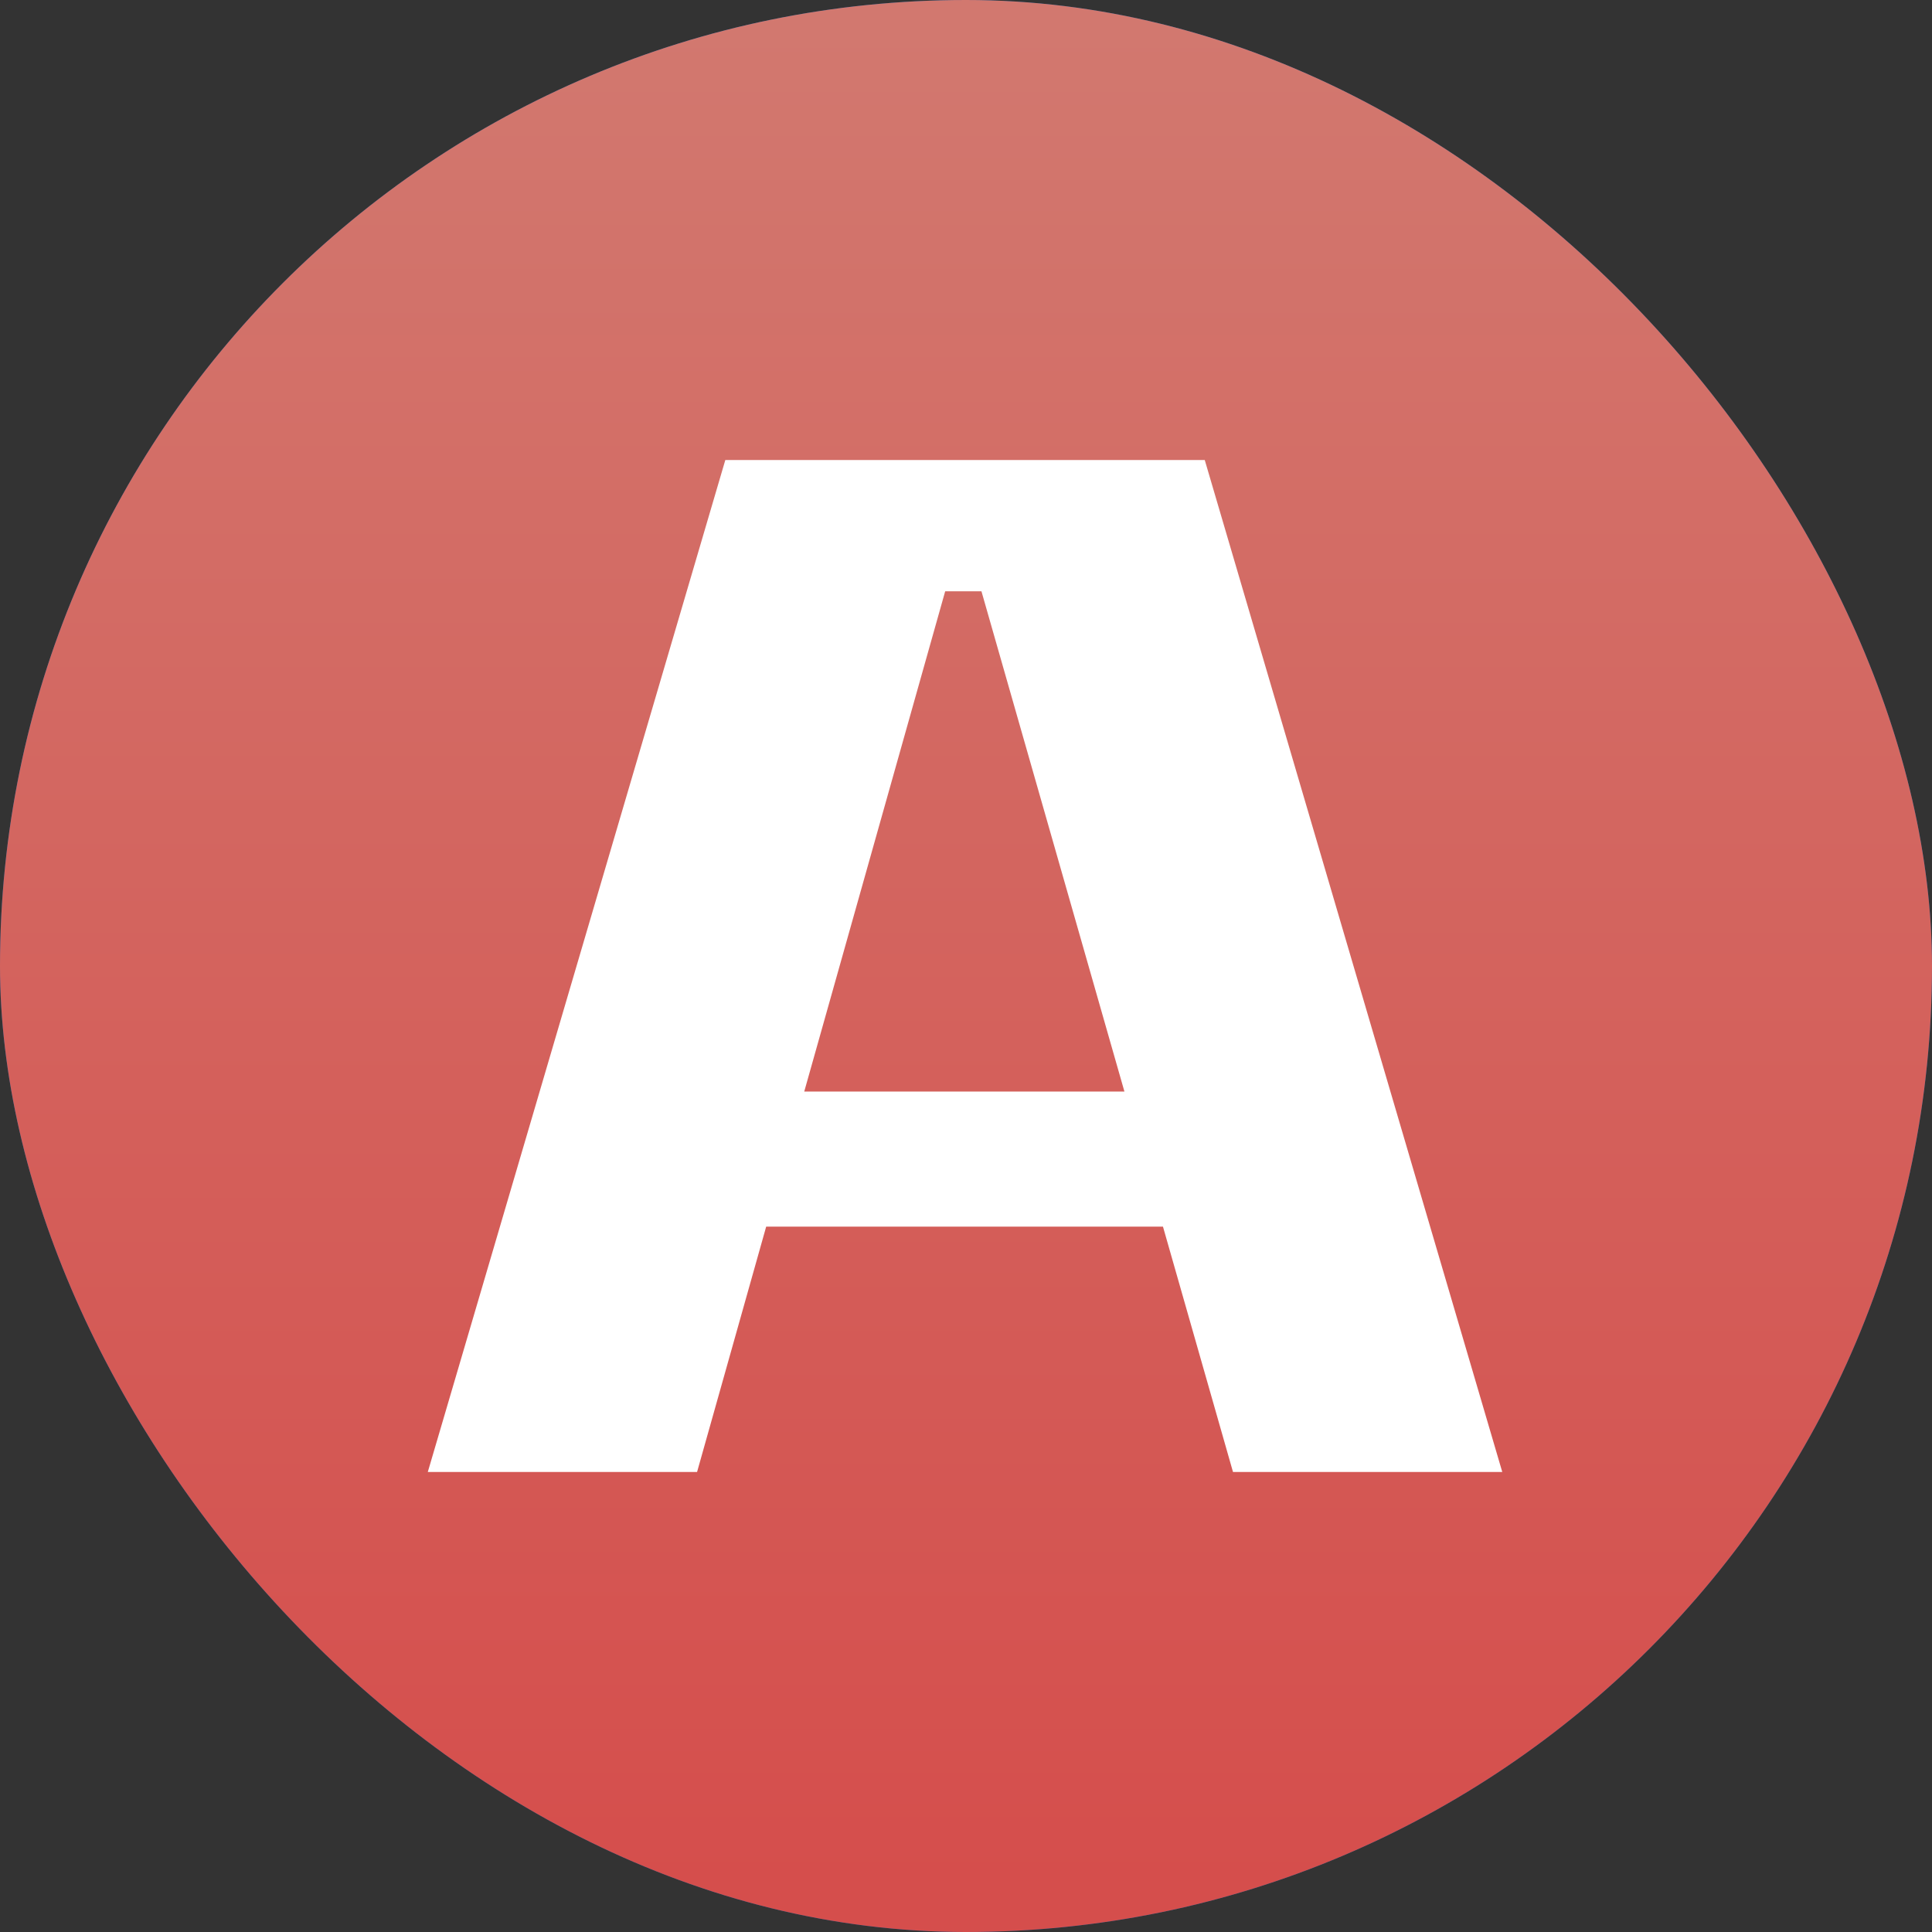 <svg width="40" height="40" viewBox="0 0 40 40" fill="none" xmlns="http://www.w3.org/2000/svg">
<rect x="0" y="0" width="40" height="40" fill="#333333" stroke="none"/>
<rect width="40" height="40" rx="20" fill="#065EA9"/>
<rect width="40" height="40" rx="20" fill="url(#paint0_linear_7301_14124)"/>
<g clip-path="url(#clip0_7301_14124)">
<path d="M25.528 30.476H31.103L24.943 9.524H15.017L8.857 30.476H14.432L15.863 25.396H24.078L25.528 30.476ZM16.651 22.599L19.569 12.242H20.32L23.28 22.599H16.651Z" fill="white"/>
</g>
<defs>
<linearGradient id="paint0_linear_7301_14124" x1="20" y1="0.52" x2="20" y2="39.005" gradientUnits="userSpaceOnUse">
<stop stop-color="#D2786F"/>
<stop offset="1" stop-color="#D54E4C"/>
</linearGradient>
<clipPath id="clip0_7301_14124">
<rect width="24" height="22" fill="white" transform="translate(8 9)"/>
</clipPath>
</defs>
</svg>
